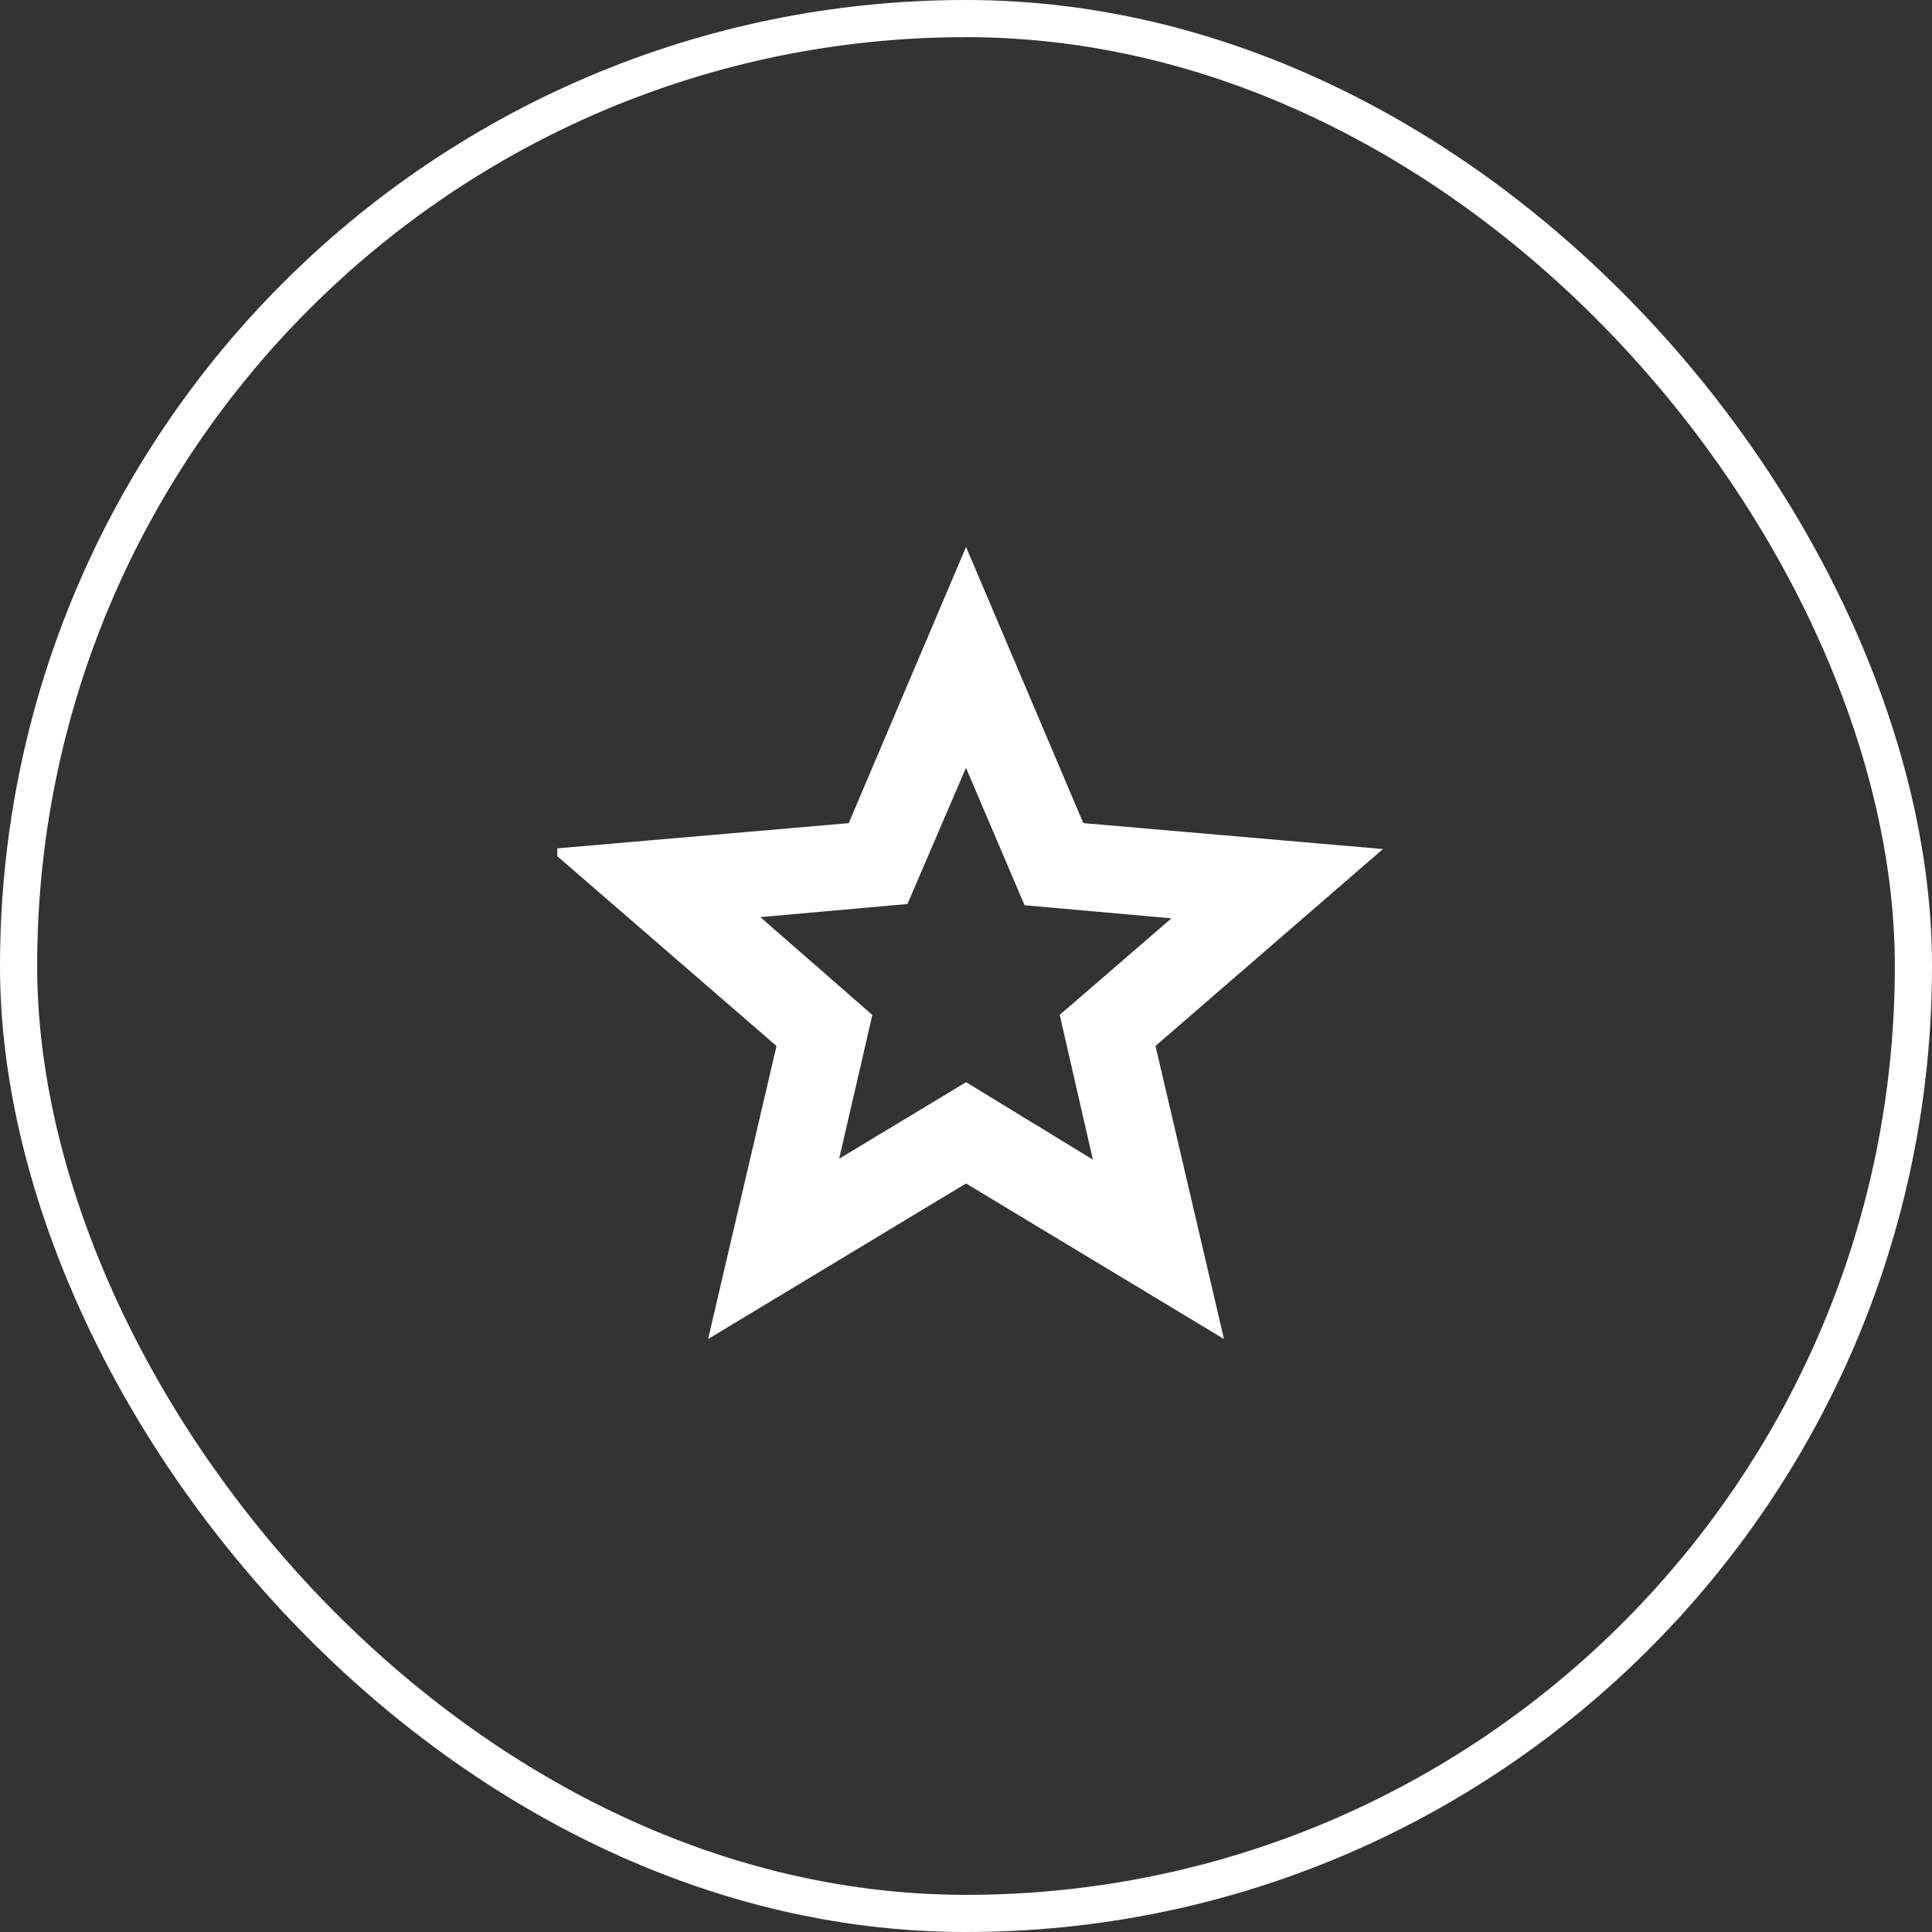 <svg width="52" height="52" viewBox="0 0 52 52" fill="none" xmlns="http://www.w3.org/2000/svg">
<rect x="0" y="0" width="52" height="52" fill="#333333" stroke="none"/>
<rect x="0.5" y="0.5" width="51" height="51" rx="25.5" stroke="white"/>
<g clip-path="url(#clip0_2750_28114)">
<path d="M26.131 29.499L26.002 29.42L25.872 29.498L22.209 31.706L23.168 27.553L23.201 27.407L23.089 27.309L19.858 24.487L24.104 24.109L24.253 24.096L24.312 23.959L26 20.031L27.689 23.991L27.748 24.129L27.897 24.142L32.139 24.52L28.914 27.308L28.8 27.406L28.833 27.553L29.792 31.735L26.131 29.499ZM19.571 34.943L19.437 35.52L19.944 35.214L26.001 31.561L32.057 35.213L32.565 35.519L32.43 34.942L30.822 28.062L36.164 23.437L36.611 23.05L36.022 22.999L28.986 22.39L26.231 15.902L26.001 15.361L25.771 15.902L23.015 22.391L15.979 23L15.389 23.051L15.836 23.438L21.178 28.063L19.571 34.943Z" fill="white" stroke="white" stroke-width="0.5"/>
</g>
<defs>
<clipPath id="clip0_2750_28114">
<rect width="23" height="26" fill="white" transform="translate(15 13)"/>
</clipPath>
</defs>
</svg>
